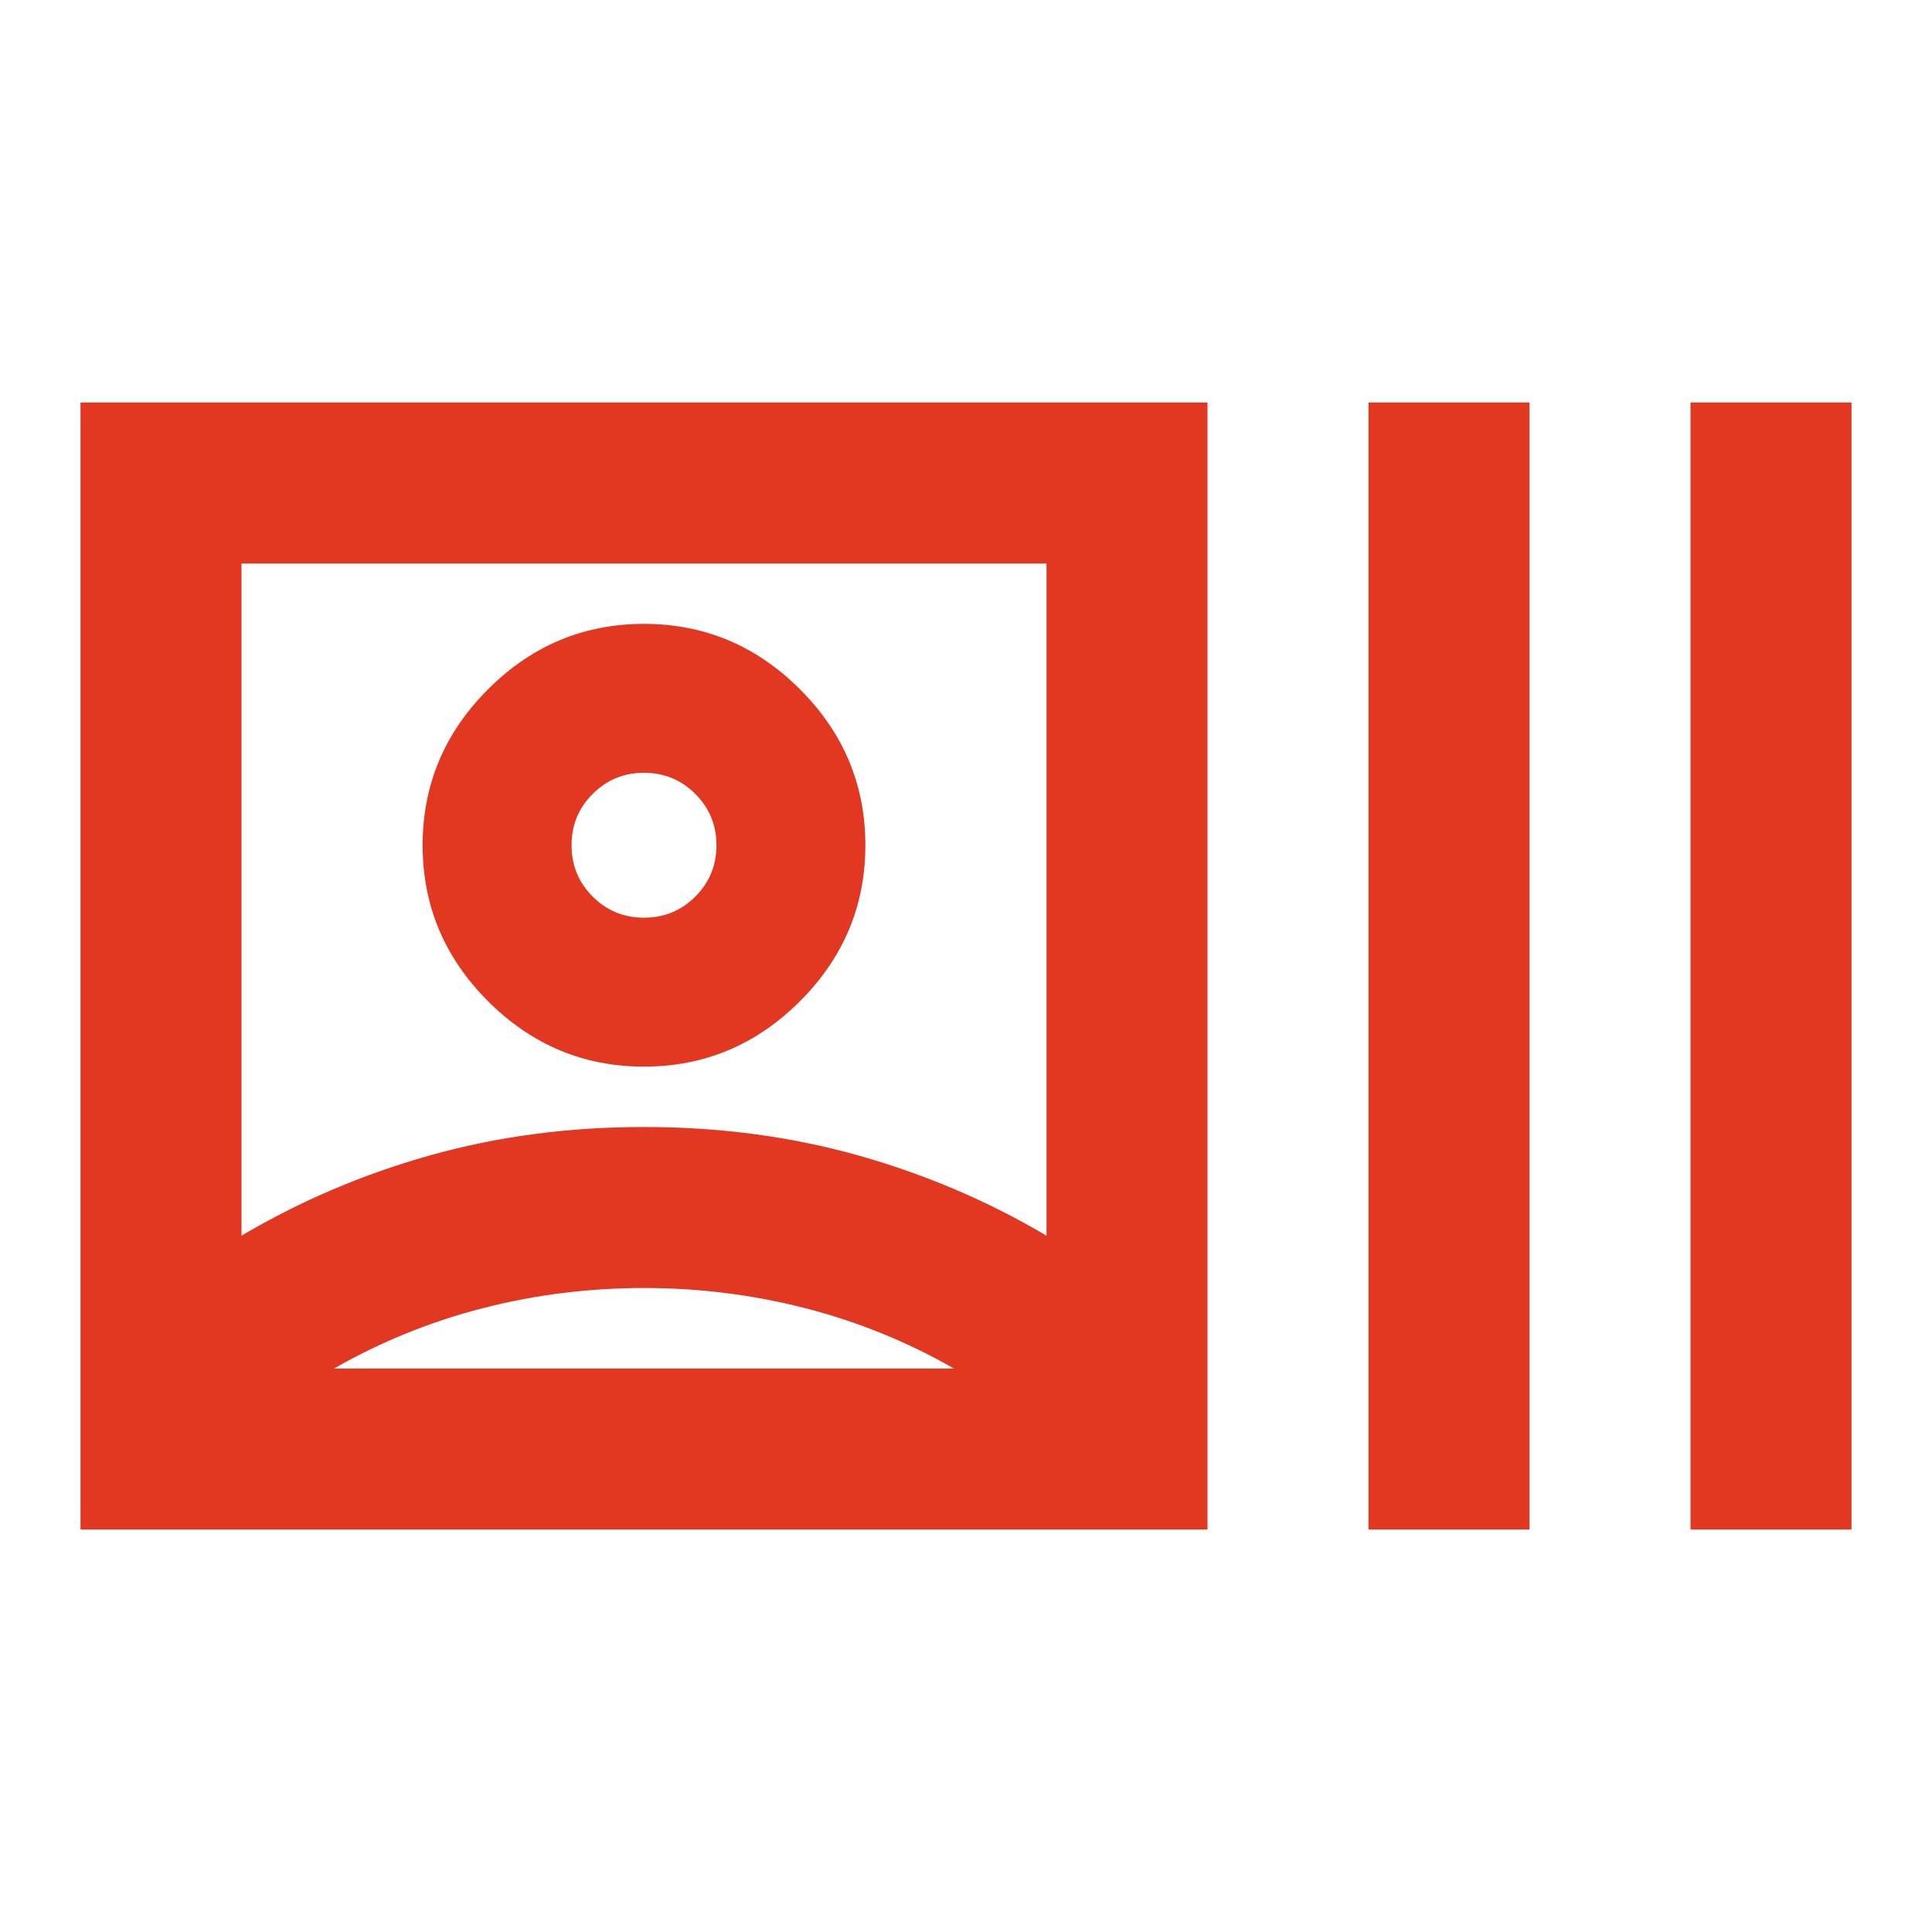 <svg xmlns="http://www.w3.org/2000/svg" height="24px" viewBox="0 -960 960 960" width="24px" fill="#e23822"><path d="M40-200v-560h560v560H40Zm80-146q44-26 94-40t106-14q56 0 106 14t94 40v-334H120v334Zm200 26q-41 0-80 10t-74 30h308q-35-20-74-30t-80-10Zm0-110q-45 0-77.5-32.5T210-540q0-45 32.5-77.5T320-650q45 0 77.5 32.5T430-540q0 45-32.5 77.5T320-430Zm0-74q15 0 25.5-10.5T356-540q0-15-10.5-25.5T320-576q-15 0-25.5 10.5T284-540q0 15 10.5 25.5T320-504Zm360 304v-560h80v560h-80Zm160 0v-560h80v560h-80ZM320-540Zm0 260Z"/></svg>